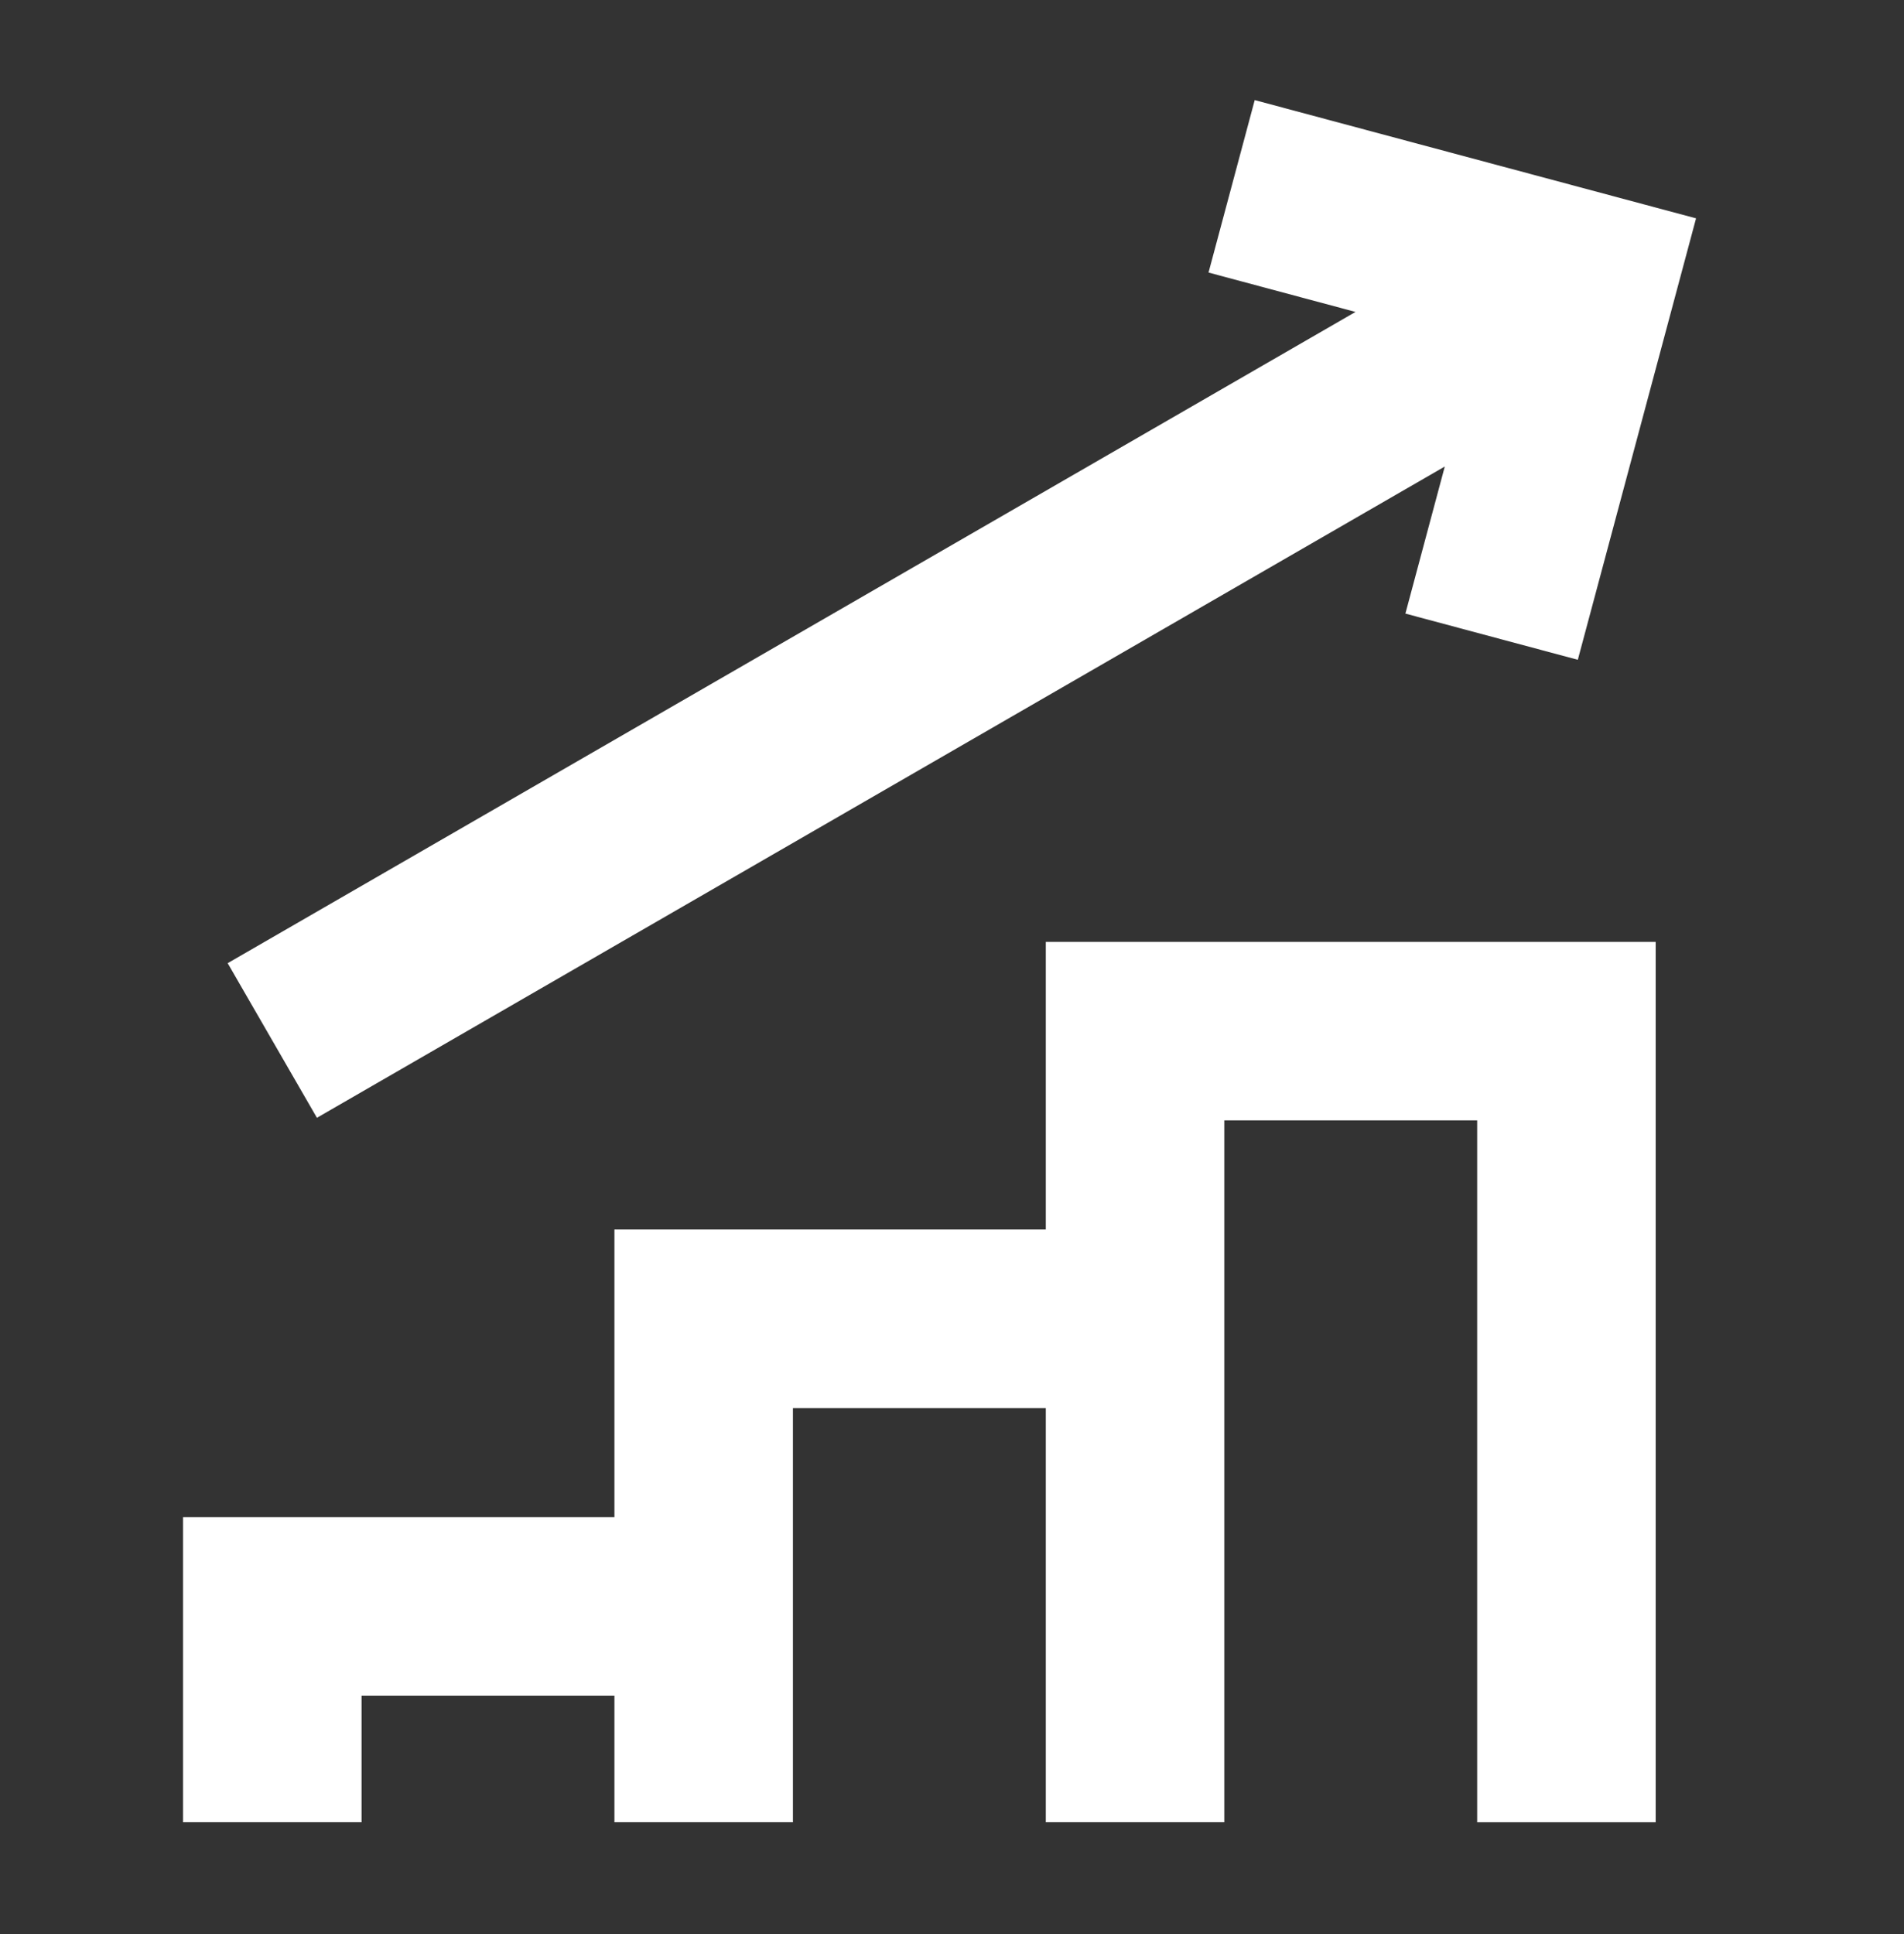 <?xml version="1.0" encoding="UTF-8"?>
<svg xmlns="http://www.w3.org/2000/svg" width="64" height="65" fill="none">
  <rect width="100%" height="100%" fill="#333333" stroke="none"/>
  <path d="M9.153 34.969L53.336 9.46M41.399 6.262L53.336 9.46l-3.198 11.938M38.153 61.239V34.655h14.5V61.24M23.653 61.238V44.322h14.5v16.916M9.153 61.238v-7.25h14.5v7.25" stroke="#fff" stroke-width="6"></path>
</svg>
